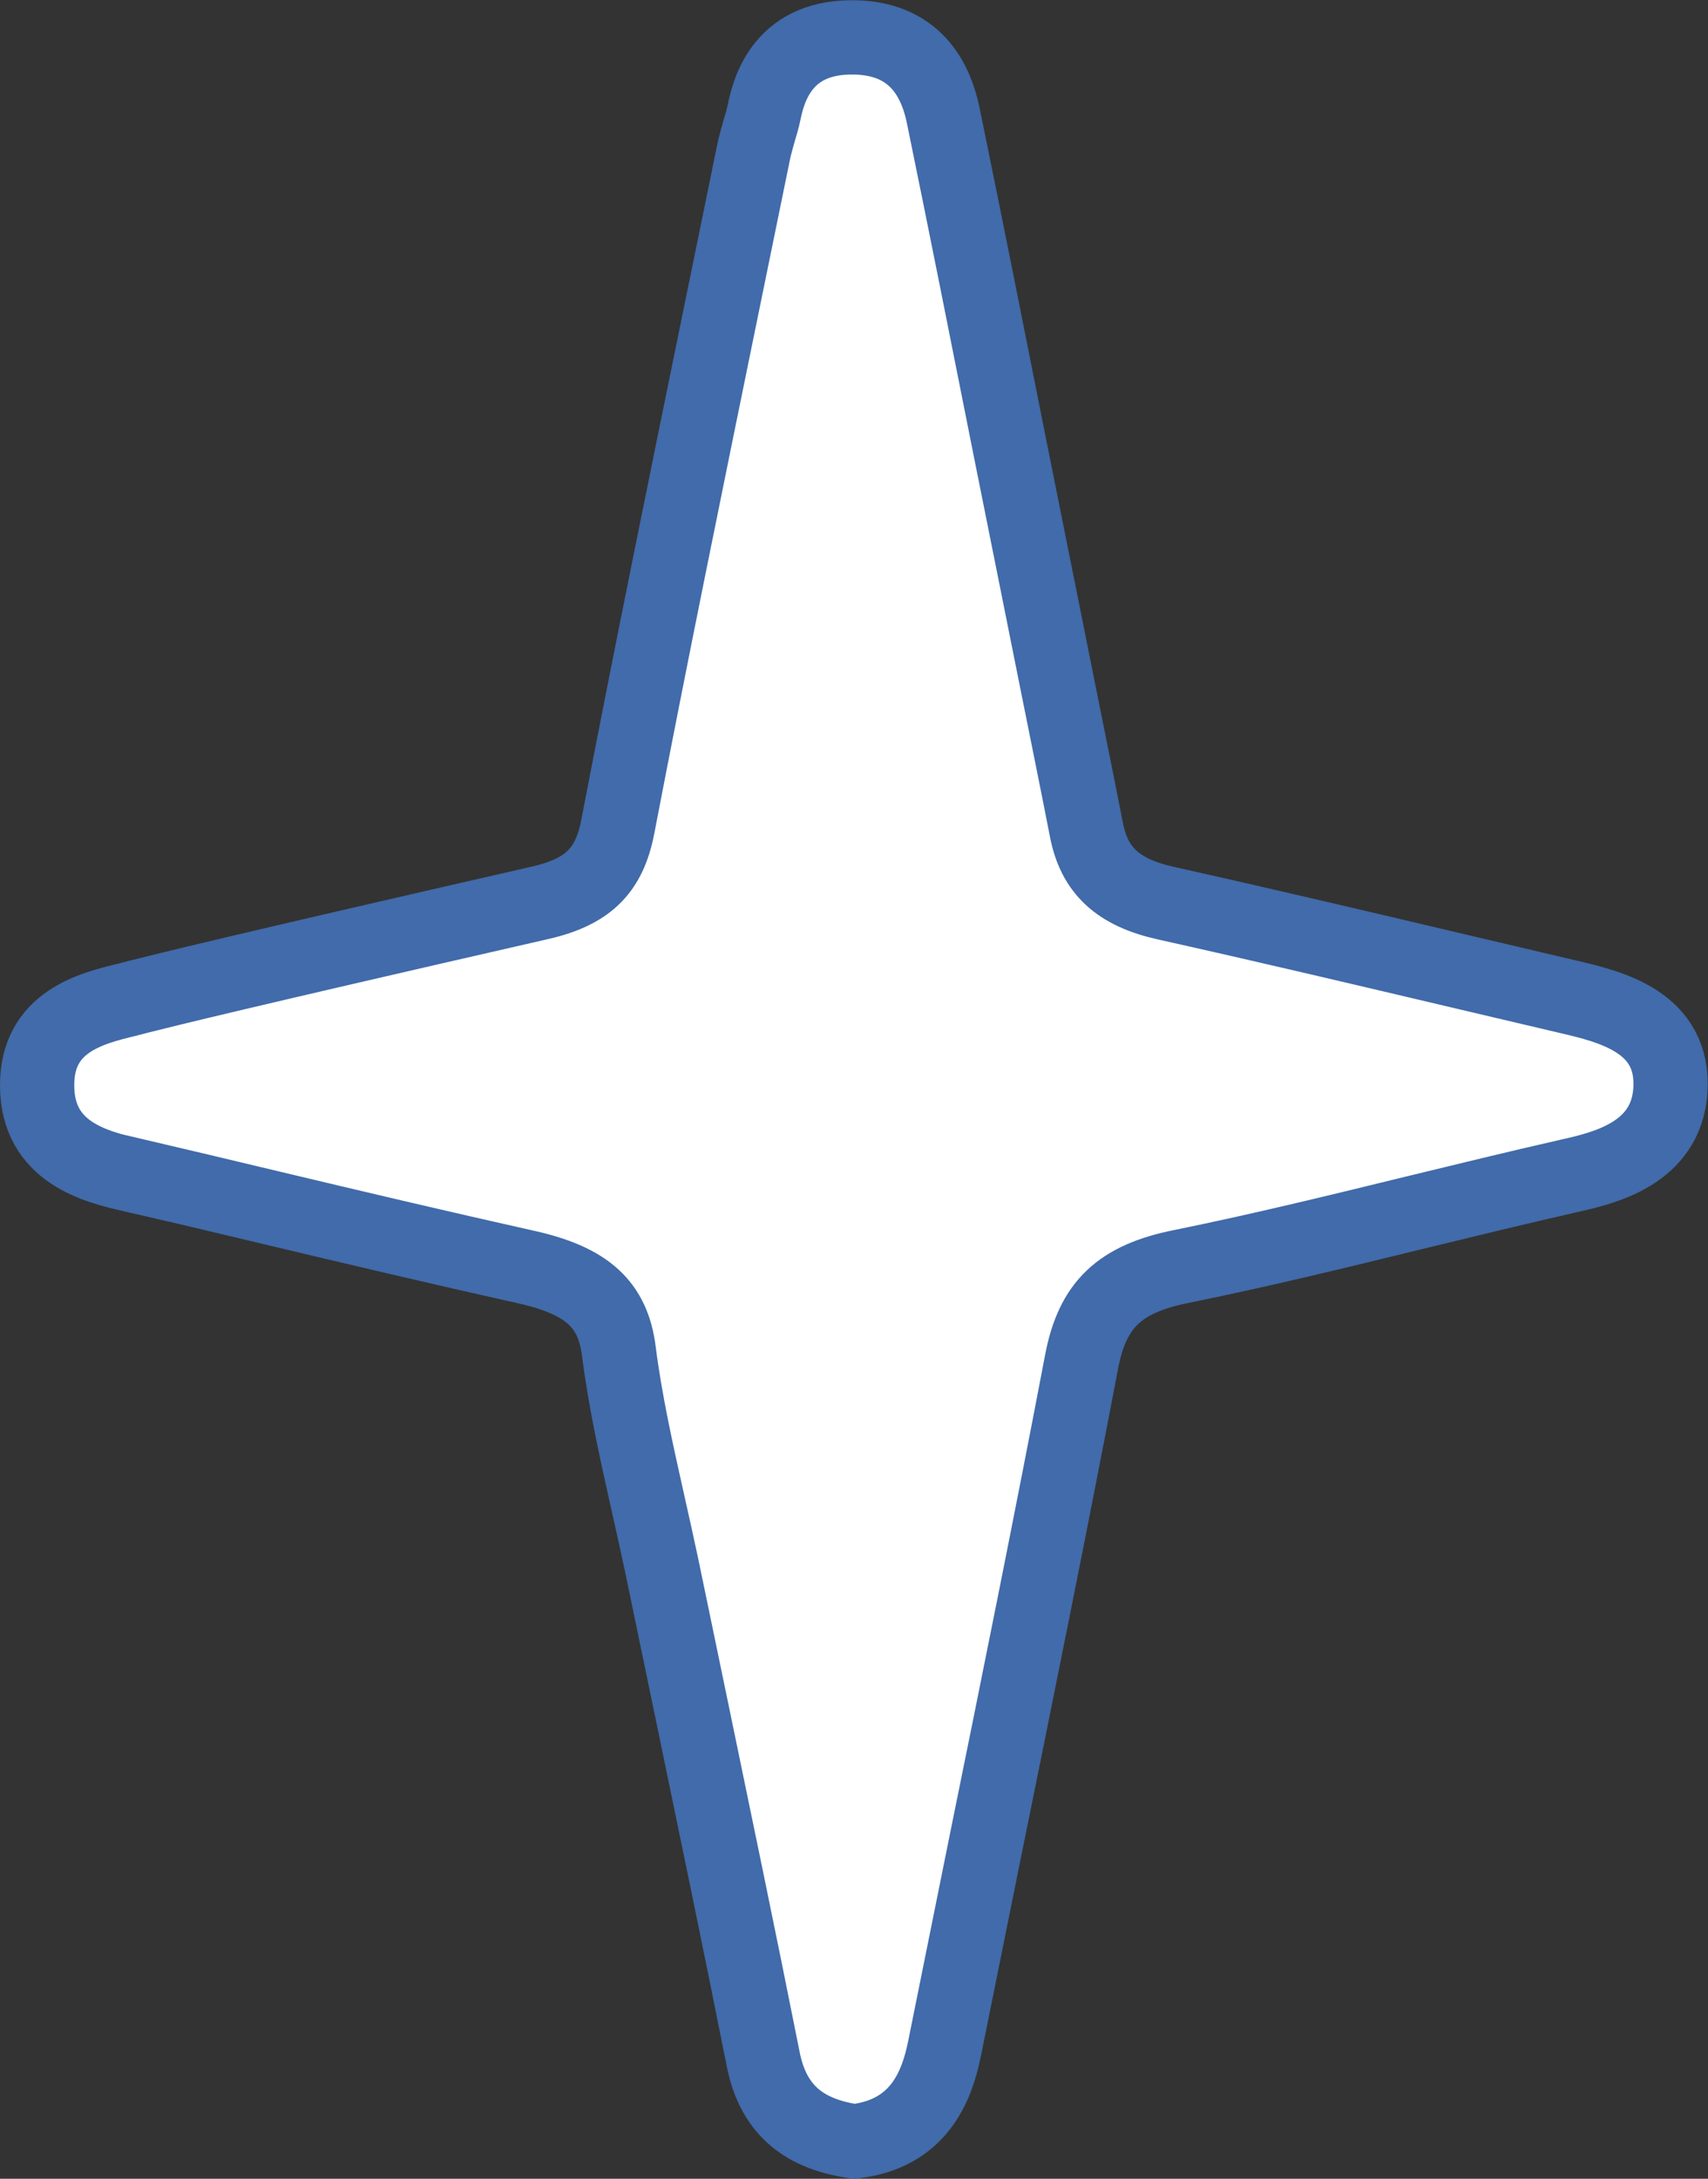 <?xml version="1.0" encoding="UTF-8"?> <svg xmlns="http://www.w3.org/2000/svg" id="_Слой_2" data-name="Слой 2" viewBox="0 0 69 87.98"><rect x="0" y="0" width="69" height="87.98" fill="#333333" stroke="none"/><defs><style> .cls-1 { fill: #fff; stroke: #416baa; stroke-miterlimit: 10; stroke-width: 3px; } </style></defs><g id="_图层_1" data-name="图层 1"><path class="cls-1" d="m5.34,47.44c1.83.43,3.66.86,5.49,1.3,3.48.83,6.96,1.65,10.45,2.43,2.44.55,3.48,1.5,3.72,3.39.26,2.05.72,4.09,1.16,6.06.19.85.38,1.69.56,2.54l1.14,5.49c1,4.83,2.01,9.66,2.97,14.49.38,1.94,1.52,2.99,3.57,3.31l.13.02.13-.02c2.54-.36,3.21-2.31,3.5-3.74l1.63-8.08c1.31-6.44,2.66-13.11,3.91-19.67.44-2.28,1.53-3.32,4.03-3.82,3.15-.64,6.31-1.41,9.37-2.16,2.1-.51,4.19-1.02,6.3-1.5,1.37-.31,3.91-.88,4.08-3.45.18-2.77-2.42-3.38-4.13-3.78l-4.42-1.04c-3.94-.93-7.88-1.86-11.83-2.74-1.93-.43-2.89-1.31-3.21-2.96-.39-2-.8-4-1.2-6l-1.91-9.53c-.88-4.43-1.76-8.86-2.67-13.29-.42-2.07-1.63-3.14-3.58-3.18-.04,0-.09,0-.13,0-2.9,0-3.38,2.3-3.54,3.06-.05.24-.12.47-.19.7-.08.3-.17.59-.23.89l-1.32,6.45c-1.39,6.8-2.83,13.83-4.16,20.76-.35,1.83-1.24,2.68-3.29,3.12-12.17,2.78-14.88,3.46-16.04,3.75l-.5.13c-1.45.35-3.64.89-3.63,3.46,0,2.73,2.41,3.29,3.84,3.62Z"></path></g></svg> 